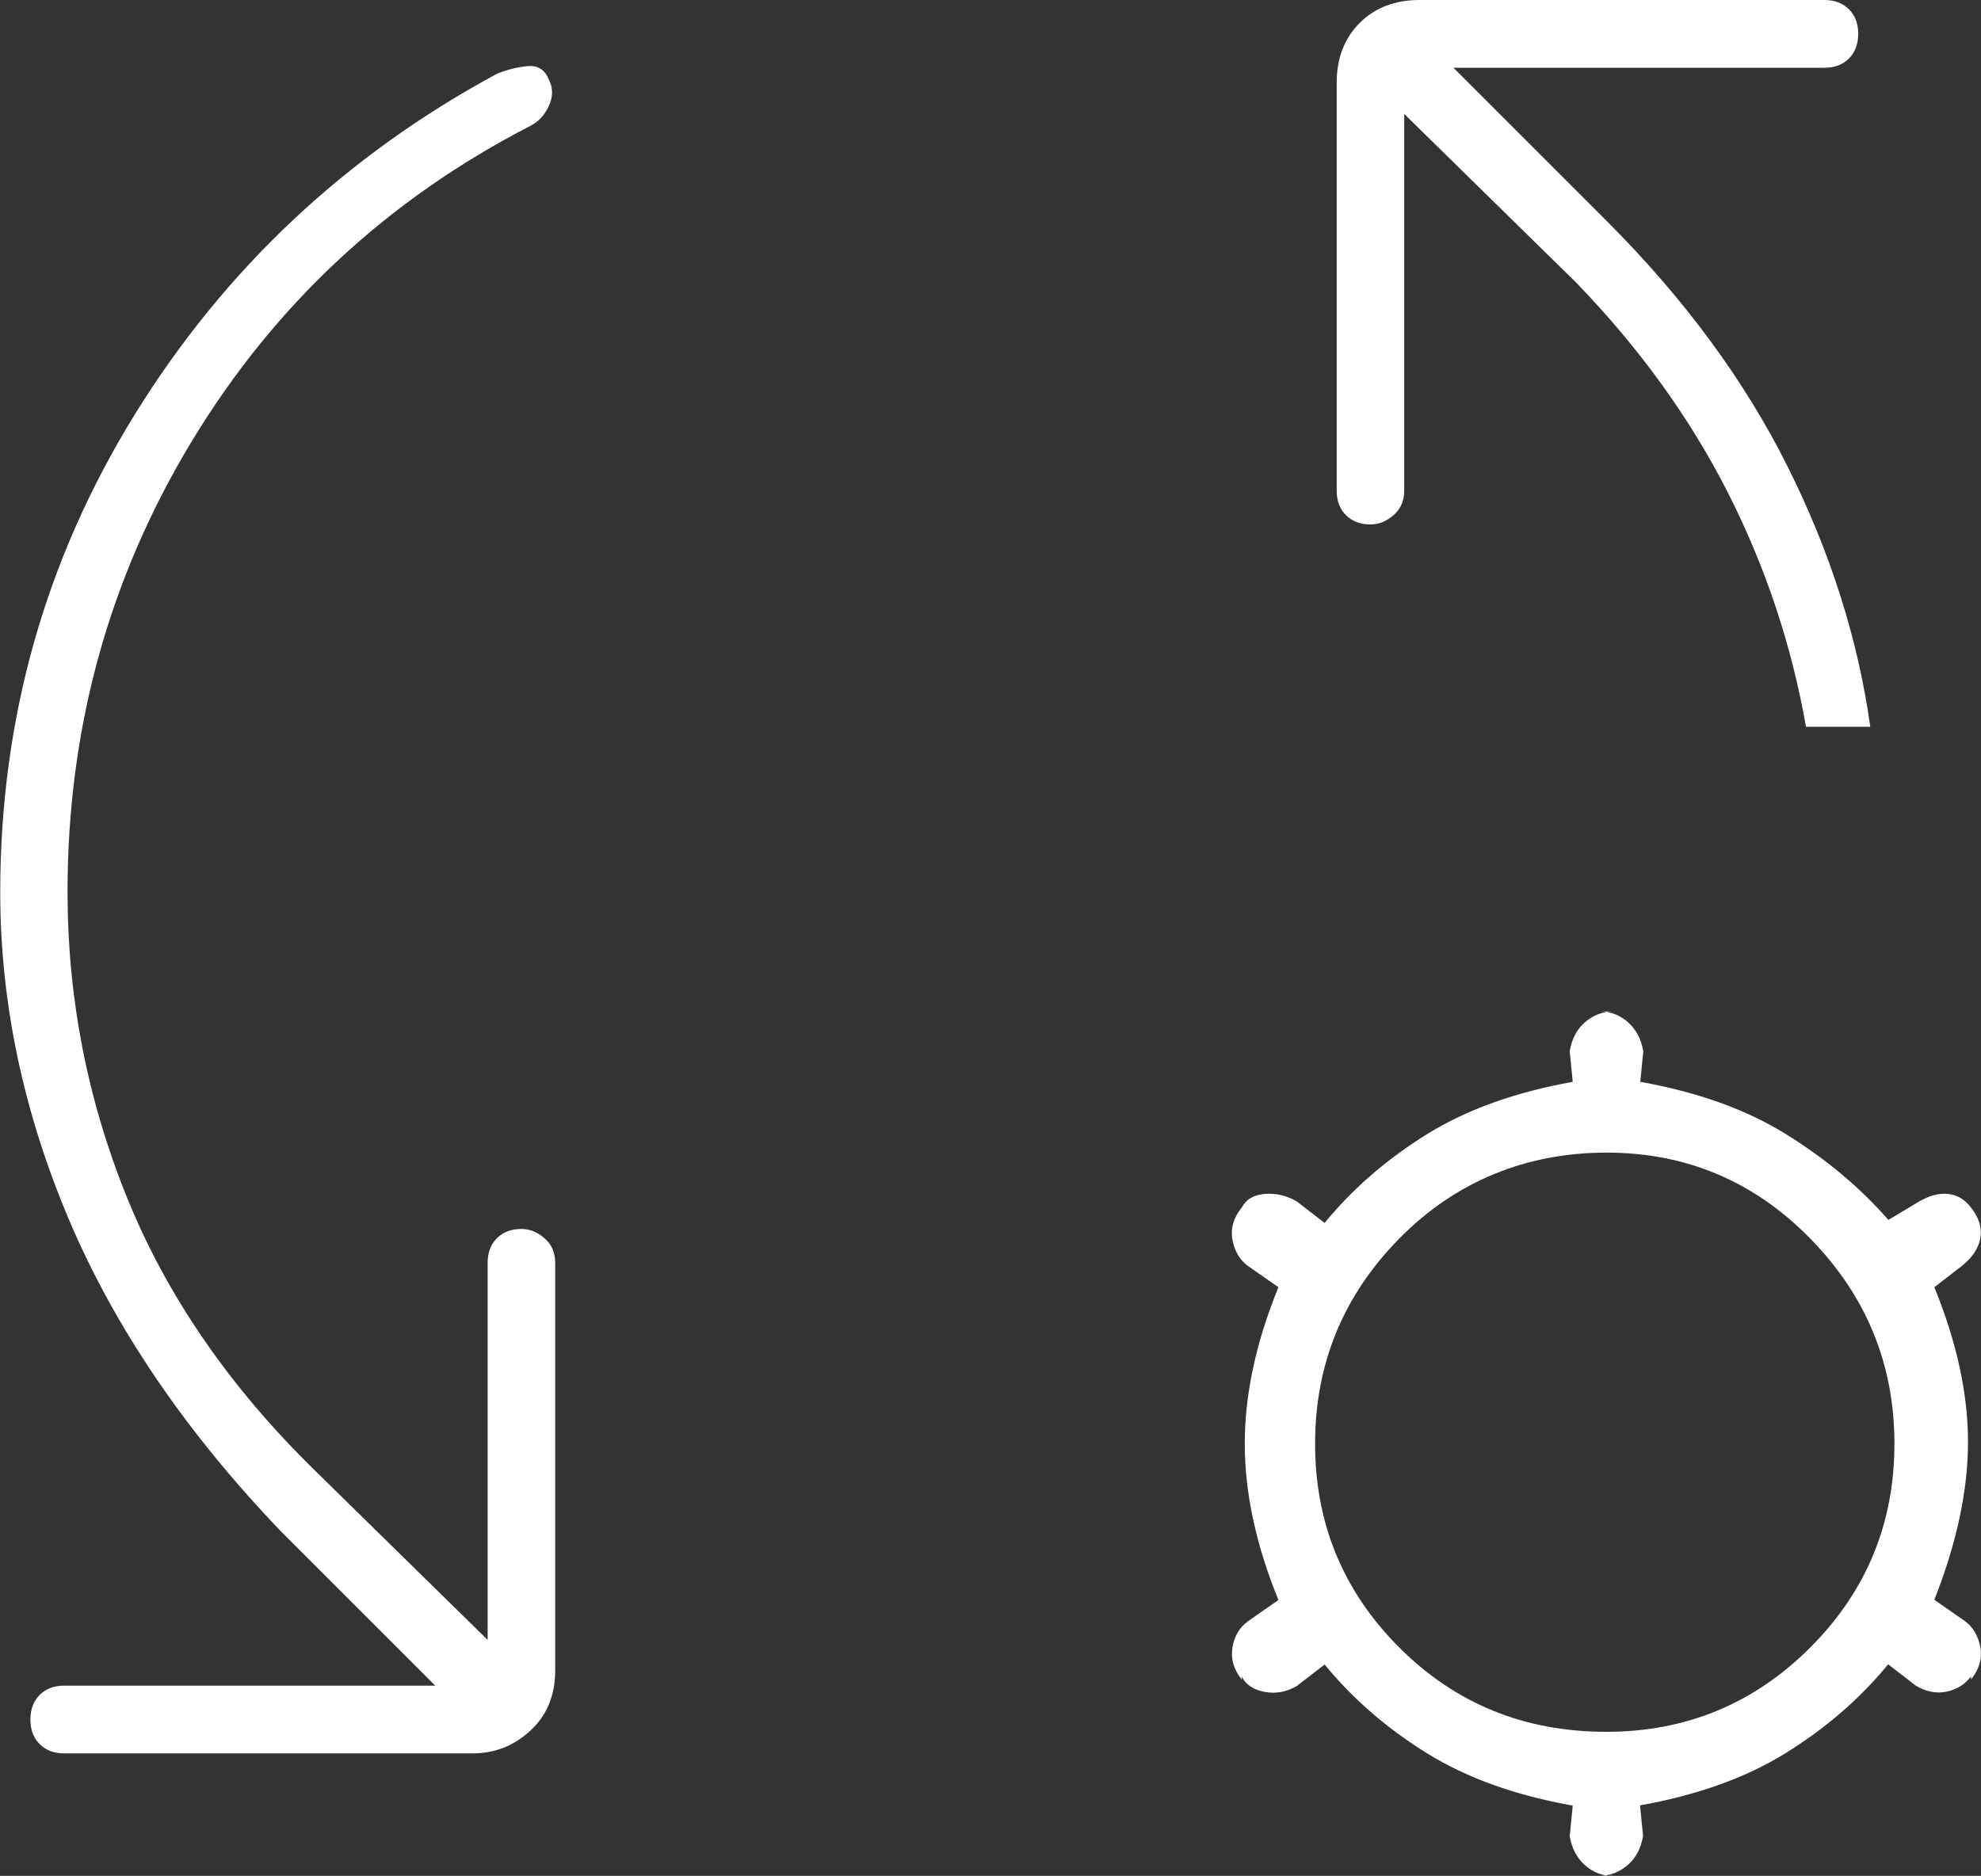 <?xml version="1.0" encoding="UTF-8"?>
<svg id="Capa_2" data-name="Capa 2" xmlns="http://www.w3.org/2000/svg" viewBox="0 0 85.35 80.84">
  <rect x="0" y="0" width="85.35" height="80.84" fill="#333333" stroke="none"/>
  <defs>
    <style>
      .cls-1 {
        fill: #fff;
      }
    </style>
  </defs>
  <g id="Capa_1-2" data-name="Capa 1">
    <path class="cls-1" d="M18.76,72.65l-6.6-6.6c-4.14-4.31-7.2-8.81-9.18-13.47-1.98-4.67-2.97-9.38-2.97-14.13,0-7.48,1.94-14.35,5.81-20.61,3.87-6.25,9.07-11.14,15.59-14.66.44-.18.88-.29,1.32-.33s.75.15.92.59c.18.35.18.73,0,1.12s-.44.68-.79.86c-6.16,3.17-11.03,7.7-14.6,13.6-3.57,5.9-5.35,12.37-5.35,19.42,0,4.58.86,8.98,2.58,13.21s4.42,8.15,8.12,11.76l7.4,7.26v-16.25c0-.44.13-.79.4-1.06s.62-.4,1.06-.4c.35,0,.68.13.99.4s.46.62.46,1.06v17.57c0,1.06-.35,1.92-1.06,2.58s-1.54.99-2.51.99H2.77c-.44,0-.79-.13-1.06-.4s-.4-.62-.4-1.06.13-.79.4-1.06.62-.4,1.06-.4h15.98ZM60.5,4.89v16.25c0,.44-.15.79-.46,1.06s-.64.4-.99.4c-.44,0-.79-.13-1.06-.4s-.4-.62-.4-1.06V3.57c0-1.06.33-1.92.99-2.58s1.52-.99,2.58-.99h17.44c.44,0,.79.13,1.06.4s.4.62.4,1.06-.13.79-.4,1.06-.62.4-1.06.4h-15.98l6.6,6.6c3.35,3.35,5.94,6.87,7.79,10.57,1.85,3.7,3.04,7.44,3.57,11.23h-2.77c-.62-3.52-1.74-6.89-3.37-10.1s-3.81-6.23-6.54-9.05l-7.4-7.26ZM69.48,80.84c-.44,0-.84-.15-1.19-.46s-.57-.73-.66-1.25l.13-1.32c-2.47-.44-4.56-1.19-6.27-2.25s-3.19-2.33-4.42-3.83l-1.19.92c-.44.26-.9.35-1.39.26s-.81-.31-.99-.66v.13c-.35-.44-.48-.9-.4-1.39s.31-.86.66-1.12l1.32-.92c-.97-2.38-1.45-4.62-1.45-6.74s.48-4.36,1.45-6.74l-1.32-.92c-.35-.26-.57-.64-.66-1.12s.04-.95.4-1.39c.18-.35.51-.55.99-.59s.95.07,1.39.33l1.19.92c1.23-1.5,2.71-2.77,4.42-3.83s3.81-1.81,6.27-2.25l-.13-1.32c.09-.53.31-.95.66-1.25s.75-.46,1.19-.46h-.53c.44,0,.84.15,1.19.46s.57.73.66,1.25l-.13,1.32c2.47.44,4.56,1.19,6.27,2.25s3.19,2.29,4.42,3.7l1.32-.79c.44-.26.86-.37,1.25-.33s.73.24.99.59c.35.44.48.88.4,1.32s-.35.84-.79,1.19l-1.19.92c.97,2.38,1.45,4.6,1.45,6.67s-.48,4.34-1.45,6.8l1.32.92c.35.26.57.64.66,1.12s-.04.95-.4,1.39v-.13c-.26.35-.62.57-1.06.66s-.88,0-1.32-.26l-1.19-.92c-1.23,1.5-2.71,2.77-4.42,3.83s-3.81,1.81-6.27,2.25l.13,1.32c-.09.53-.31.95-.66,1.25s-.75.46-1.19.46h.53ZM69.21,74.63c3.43,0,6.36-1.21,8.78-3.63s3.63-5.35,3.63-8.78-1.21-6.38-3.63-8.85-5.35-3.7-8.78-3.7-6.49,1.23-8.92,3.7-3.63,5.42-3.63,8.85,1.21,6.36,3.63,8.78,5.39,3.63,8.92,3.63Z"/>
  </g>
</svg>